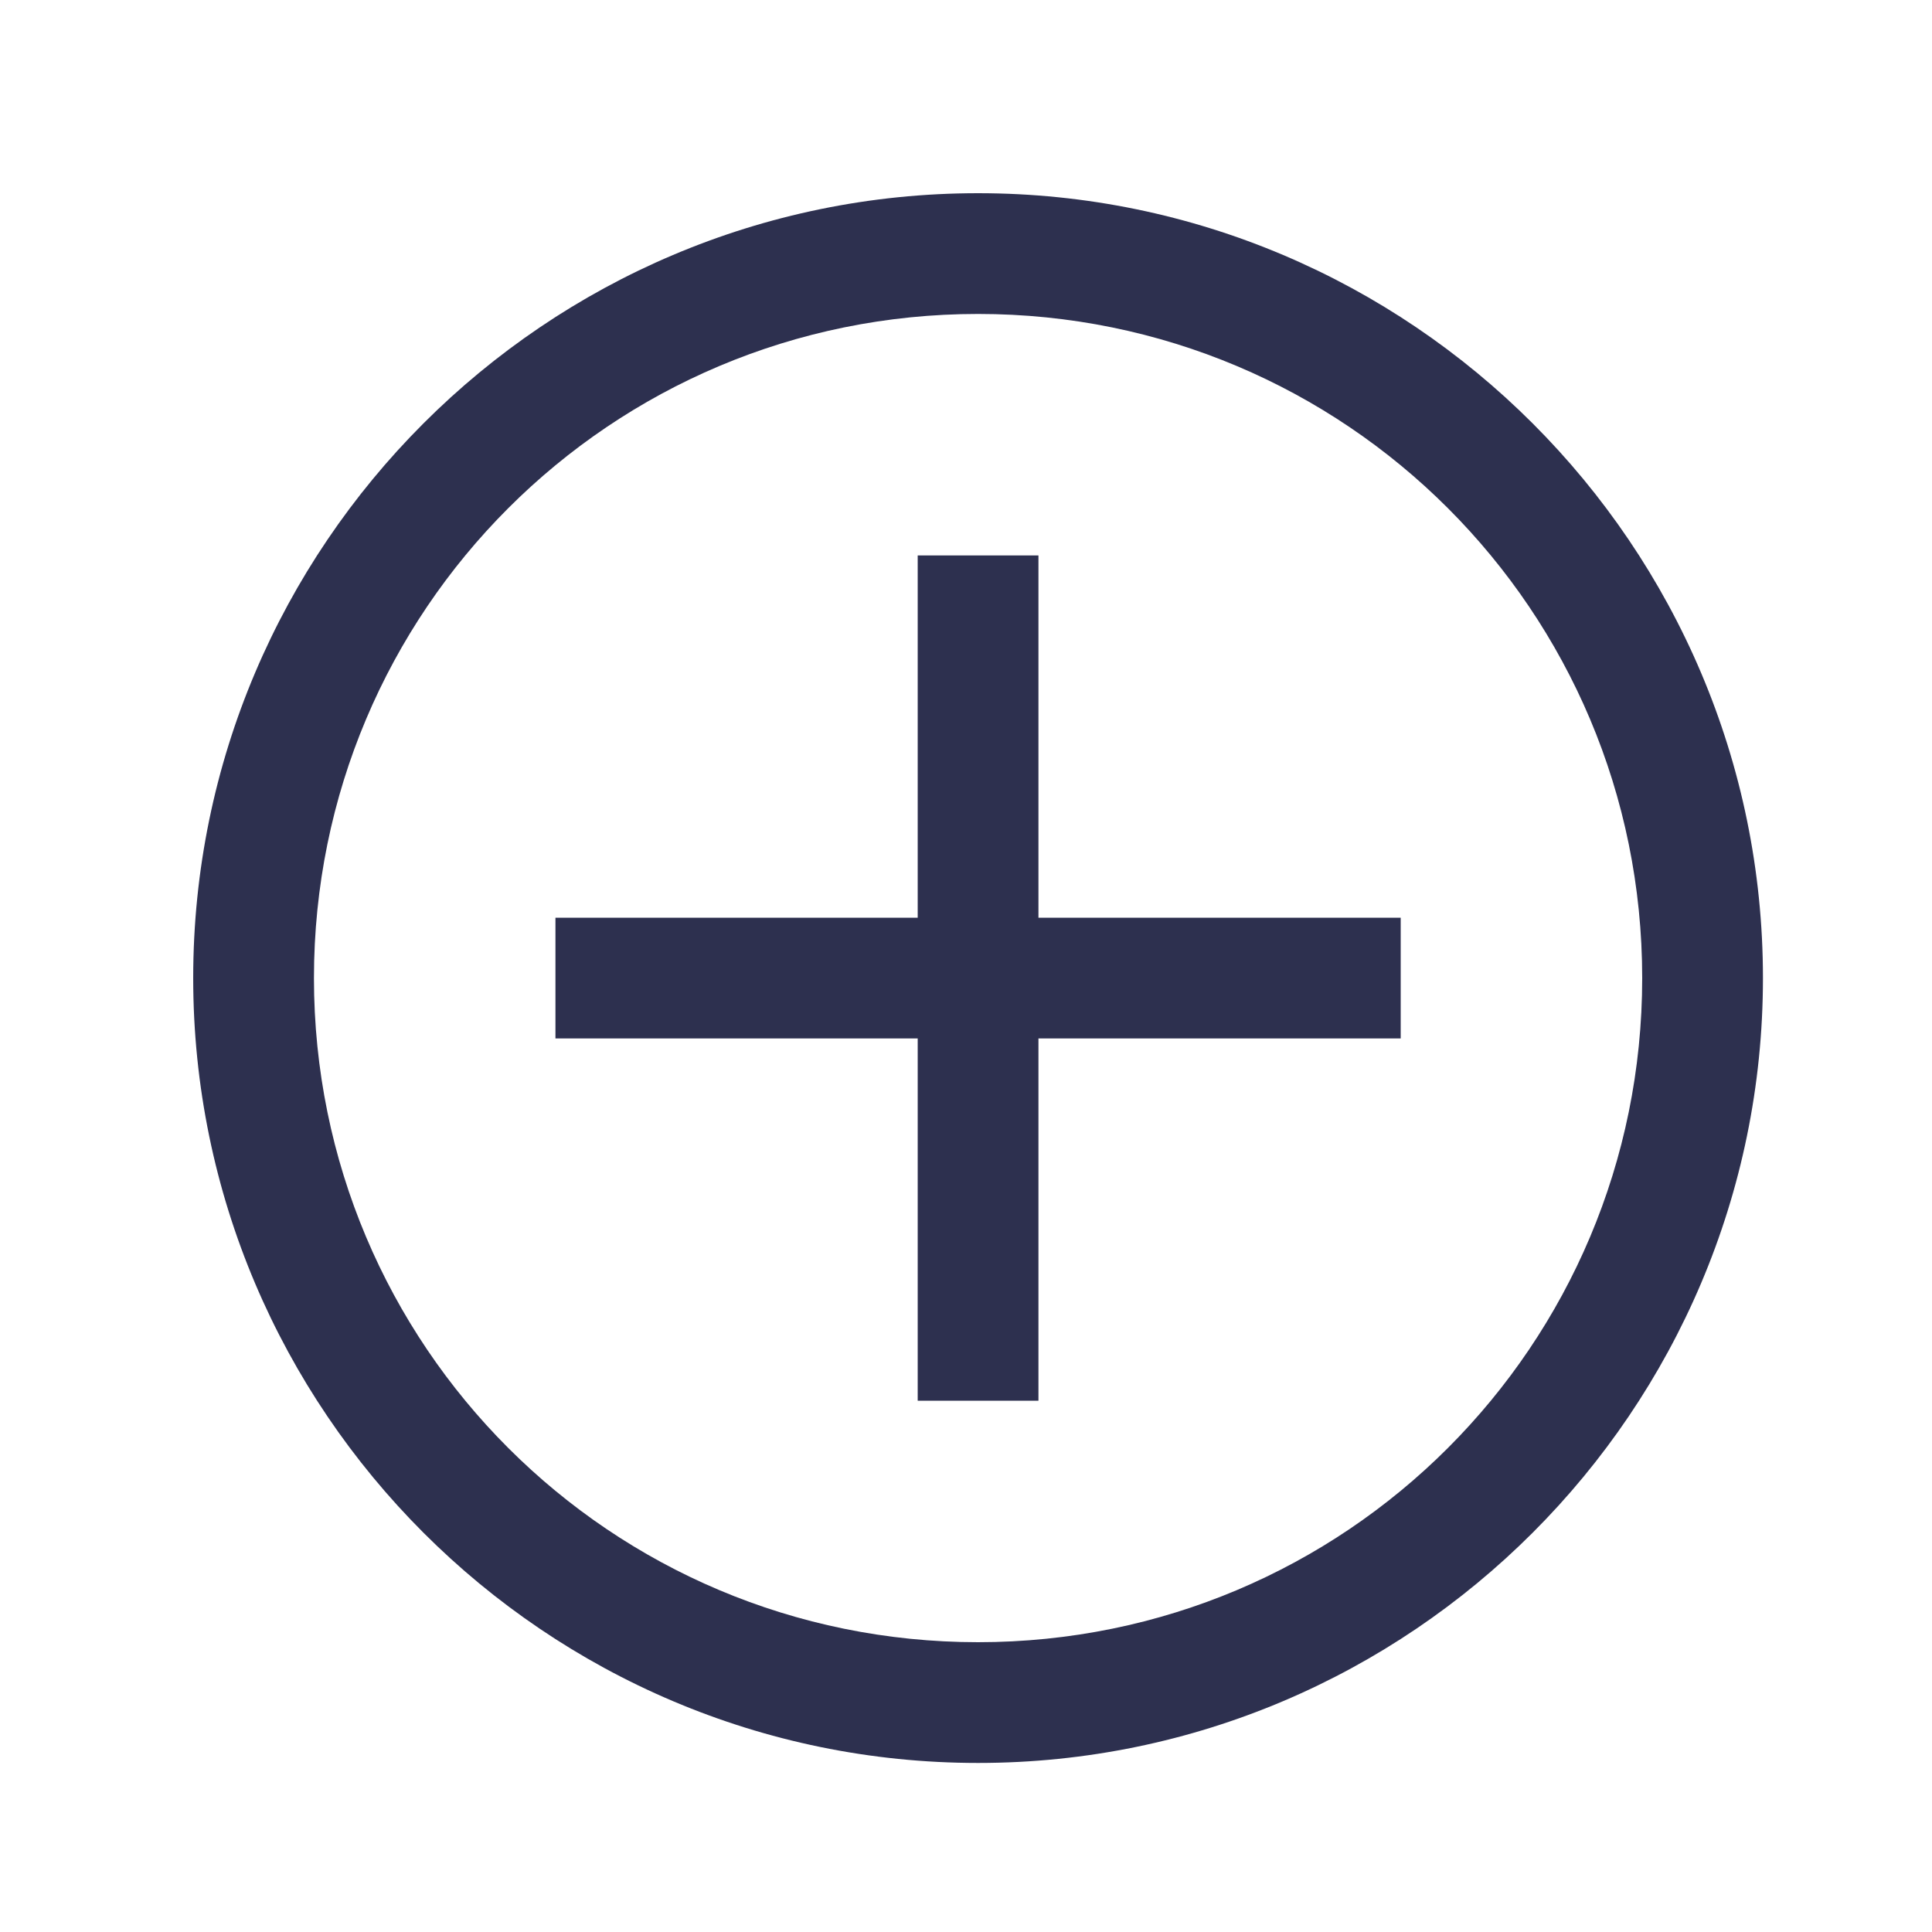 <?xml version="1.0" encoding="UTF-8"?> <svg xmlns="http://www.w3.org/2000/svg" width="20" height="20" viewBox="0 0 20 20" fill="none"> <path d="M10.125 2C5.647 2 2 5.647 2 10.125C2 14.602 5.647 18.25 10.125 18.25C14.602 18.25 18.25 14.602 18.25 10.125C18.25 5.647 14.602 2 10.125 2ZM10.125 3.25C13.929 3.25 17 6.321 17 10.125C17 13.929 13.929 17 10.125 17C6.321 17 3.25 13.929 3.25 10.125C3.25 6.321 6.321 3.25 10.125 3.25ZM9.5 5.75V9.5H5.75V10.75H9.5V14.5H10.75V10.75H14.5V9.5H10.75V5.75H9.5Z" fill="#2D304F"></path> </svg> 